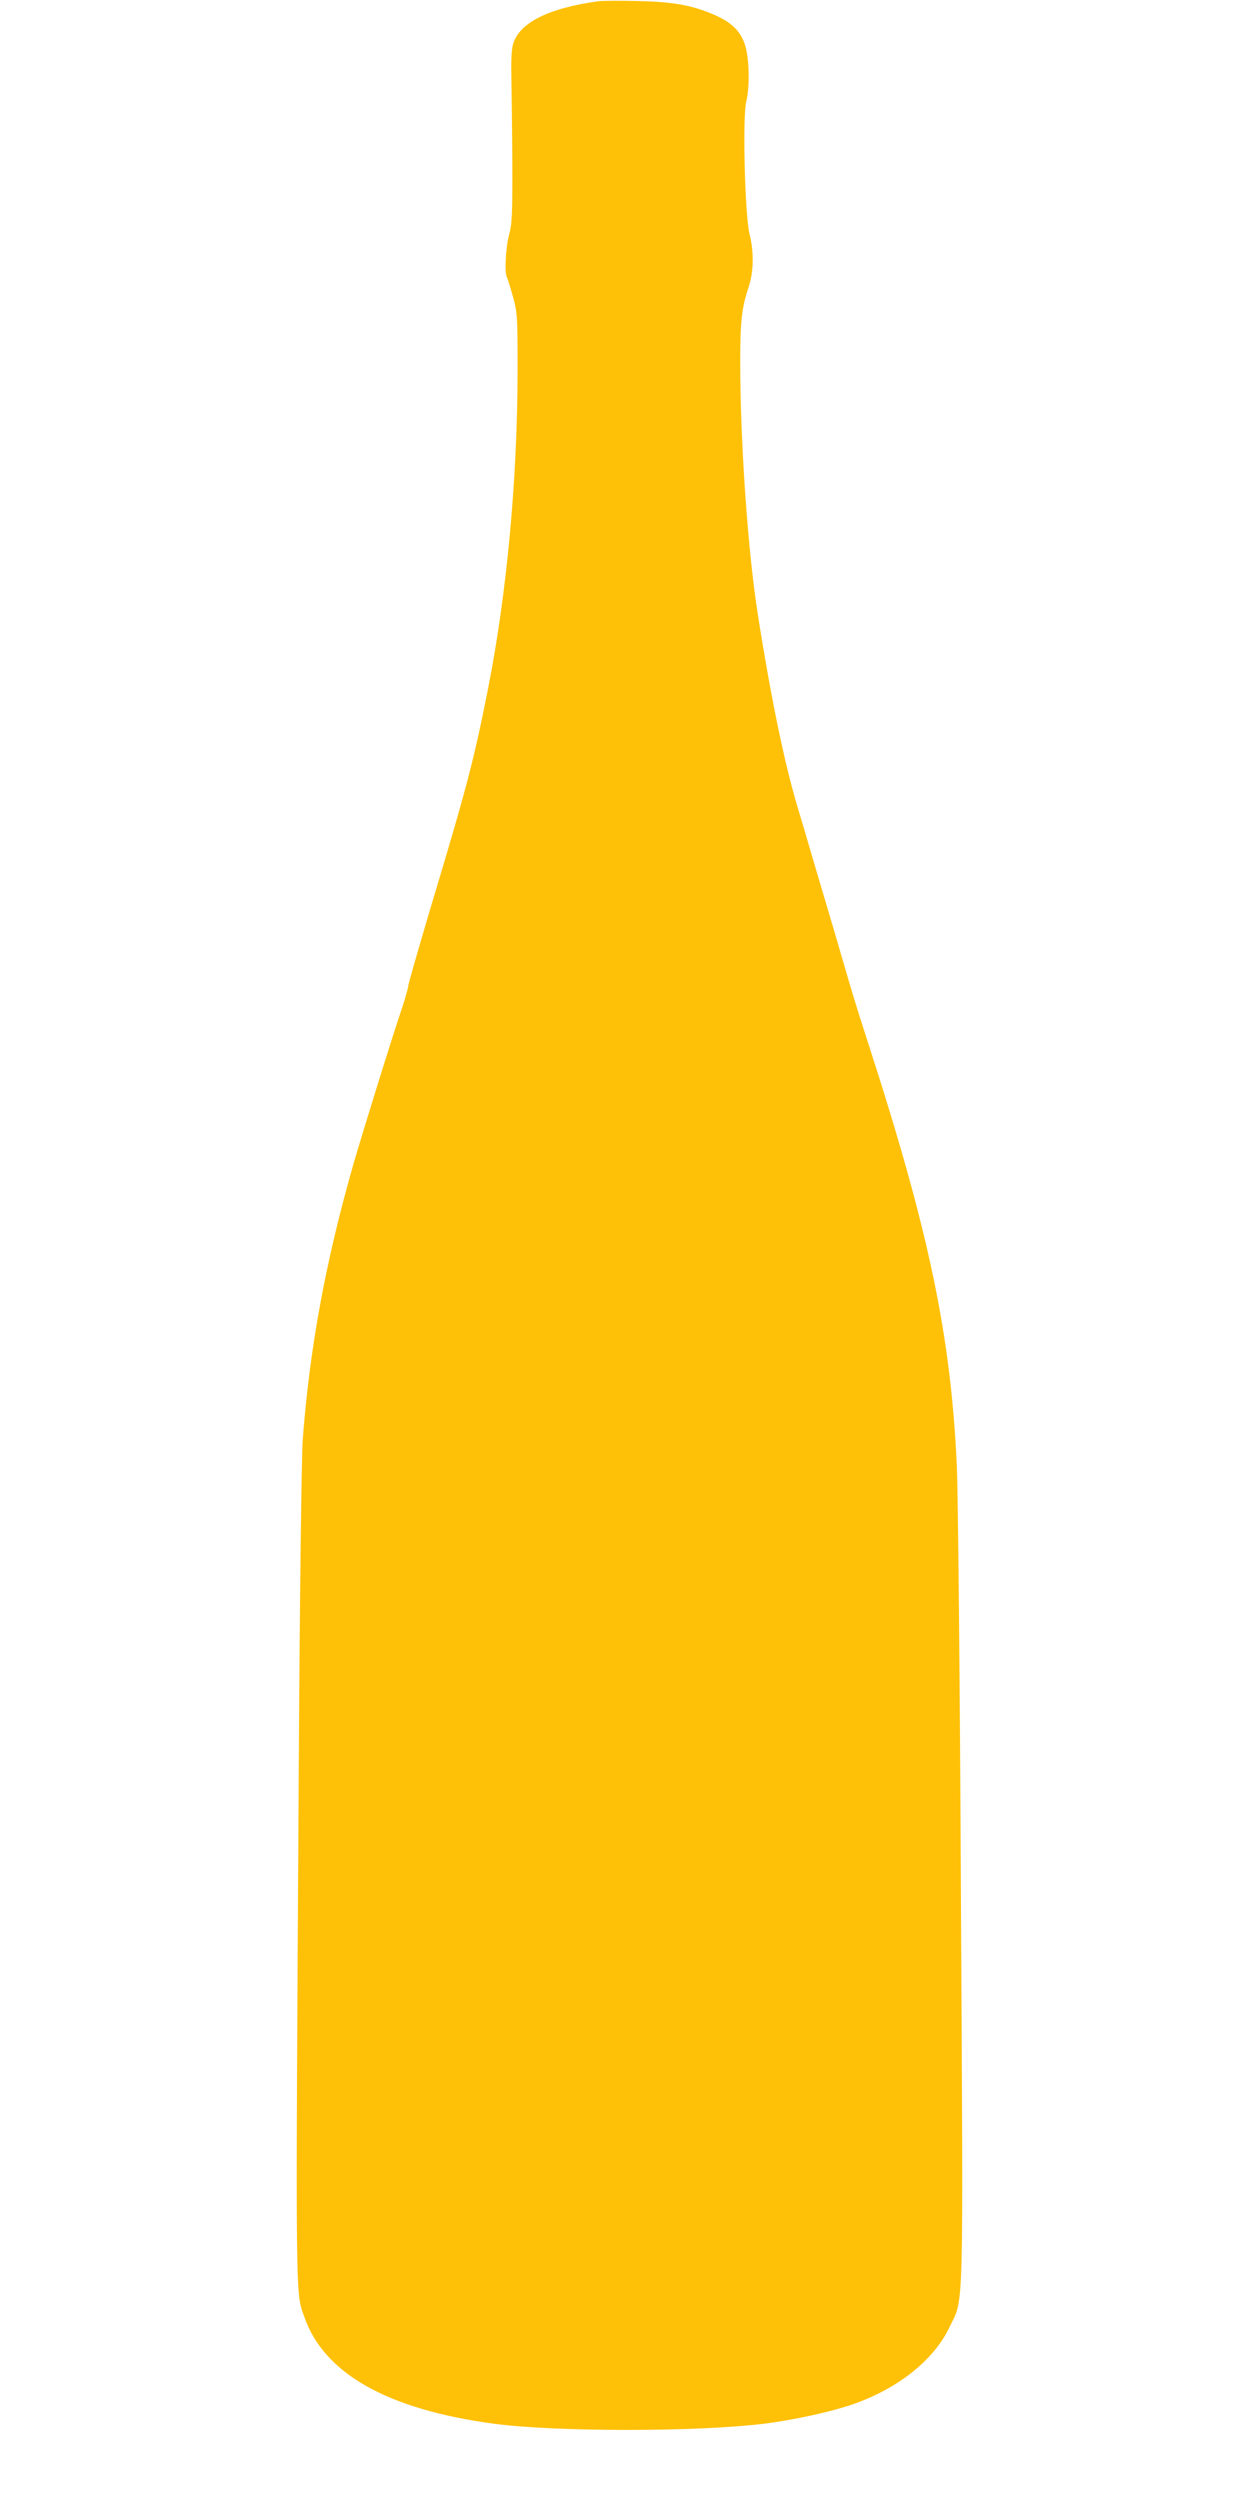 <?xml version="1.0" standalone="no"?>
<!DOCTYPE svg PUBLIC "-//W3C//DTD SVG 20010904//EN"
 "http://www.w3.org/TR/2001/REC-SVG-20010904/DTD/svg10.dtd">
<svg version="1.0" xmlns="http://www.w3.org/2000/svg"
 width="640pt" height="1280pt" viewBox="0 0 640 1280"
 preserveAspectRatio="xMidYMid meet">
<g transform="translate(0,1280) scale(0.1,-0.1)"
fill="#ffc107" stroke="none">
<path d="M3065 12794 c-258 -36 -405 -110 -438 -219 -7 -24 -11 -85 -9 -155 1
-63 4 -259 5 -435 1 -280 -1 -328 -16 -385 -18 -64 -25 -200 -11 -221 3 -6 17
-50 30 -97 23 -82 24 -103 24 -372 0 -554 -54 -1141 -150 -1630 -72 -364 -106
-498 -291 -1113 -65 -219 -119 -406 -119 -416 0 -9 -14 -57 -30 -107 -46 -134
-203 -640 -249 -799 -143 -499 -225 -942 -261 -1415 -6 -77 -15 -780 -20
-1625 -17 -2866 -18 -2735 29 -2870 101 -288 426 -471 966 -544 317 -43 1044
-43 1390 0 152 19 347 62 460 102 227 81 407 225 486 391 75 157 71 8 59 2211
-5 1084 -15 2074 -21 2200 -31 671 -143 1205 -459 2180 -56 173 -72 226 -130
425 -23 80 -50 172 -60 205 -10 33 -46 155 -80 270 -34 116 -74 253 -90 305
-66 223 -136 565 -200 975 -52 332 -90 885 -90 1295 0 208 8 275 43 380 26 79
28 178 5 270 -24 93 -37 603 -17 681 18 74 16 211 -5 284 -23 76 -71 123 -170
164 -112 46 -203 62 -386 66 -91 2 -178 1 -195 -1z"/>
</g>
</svg>
